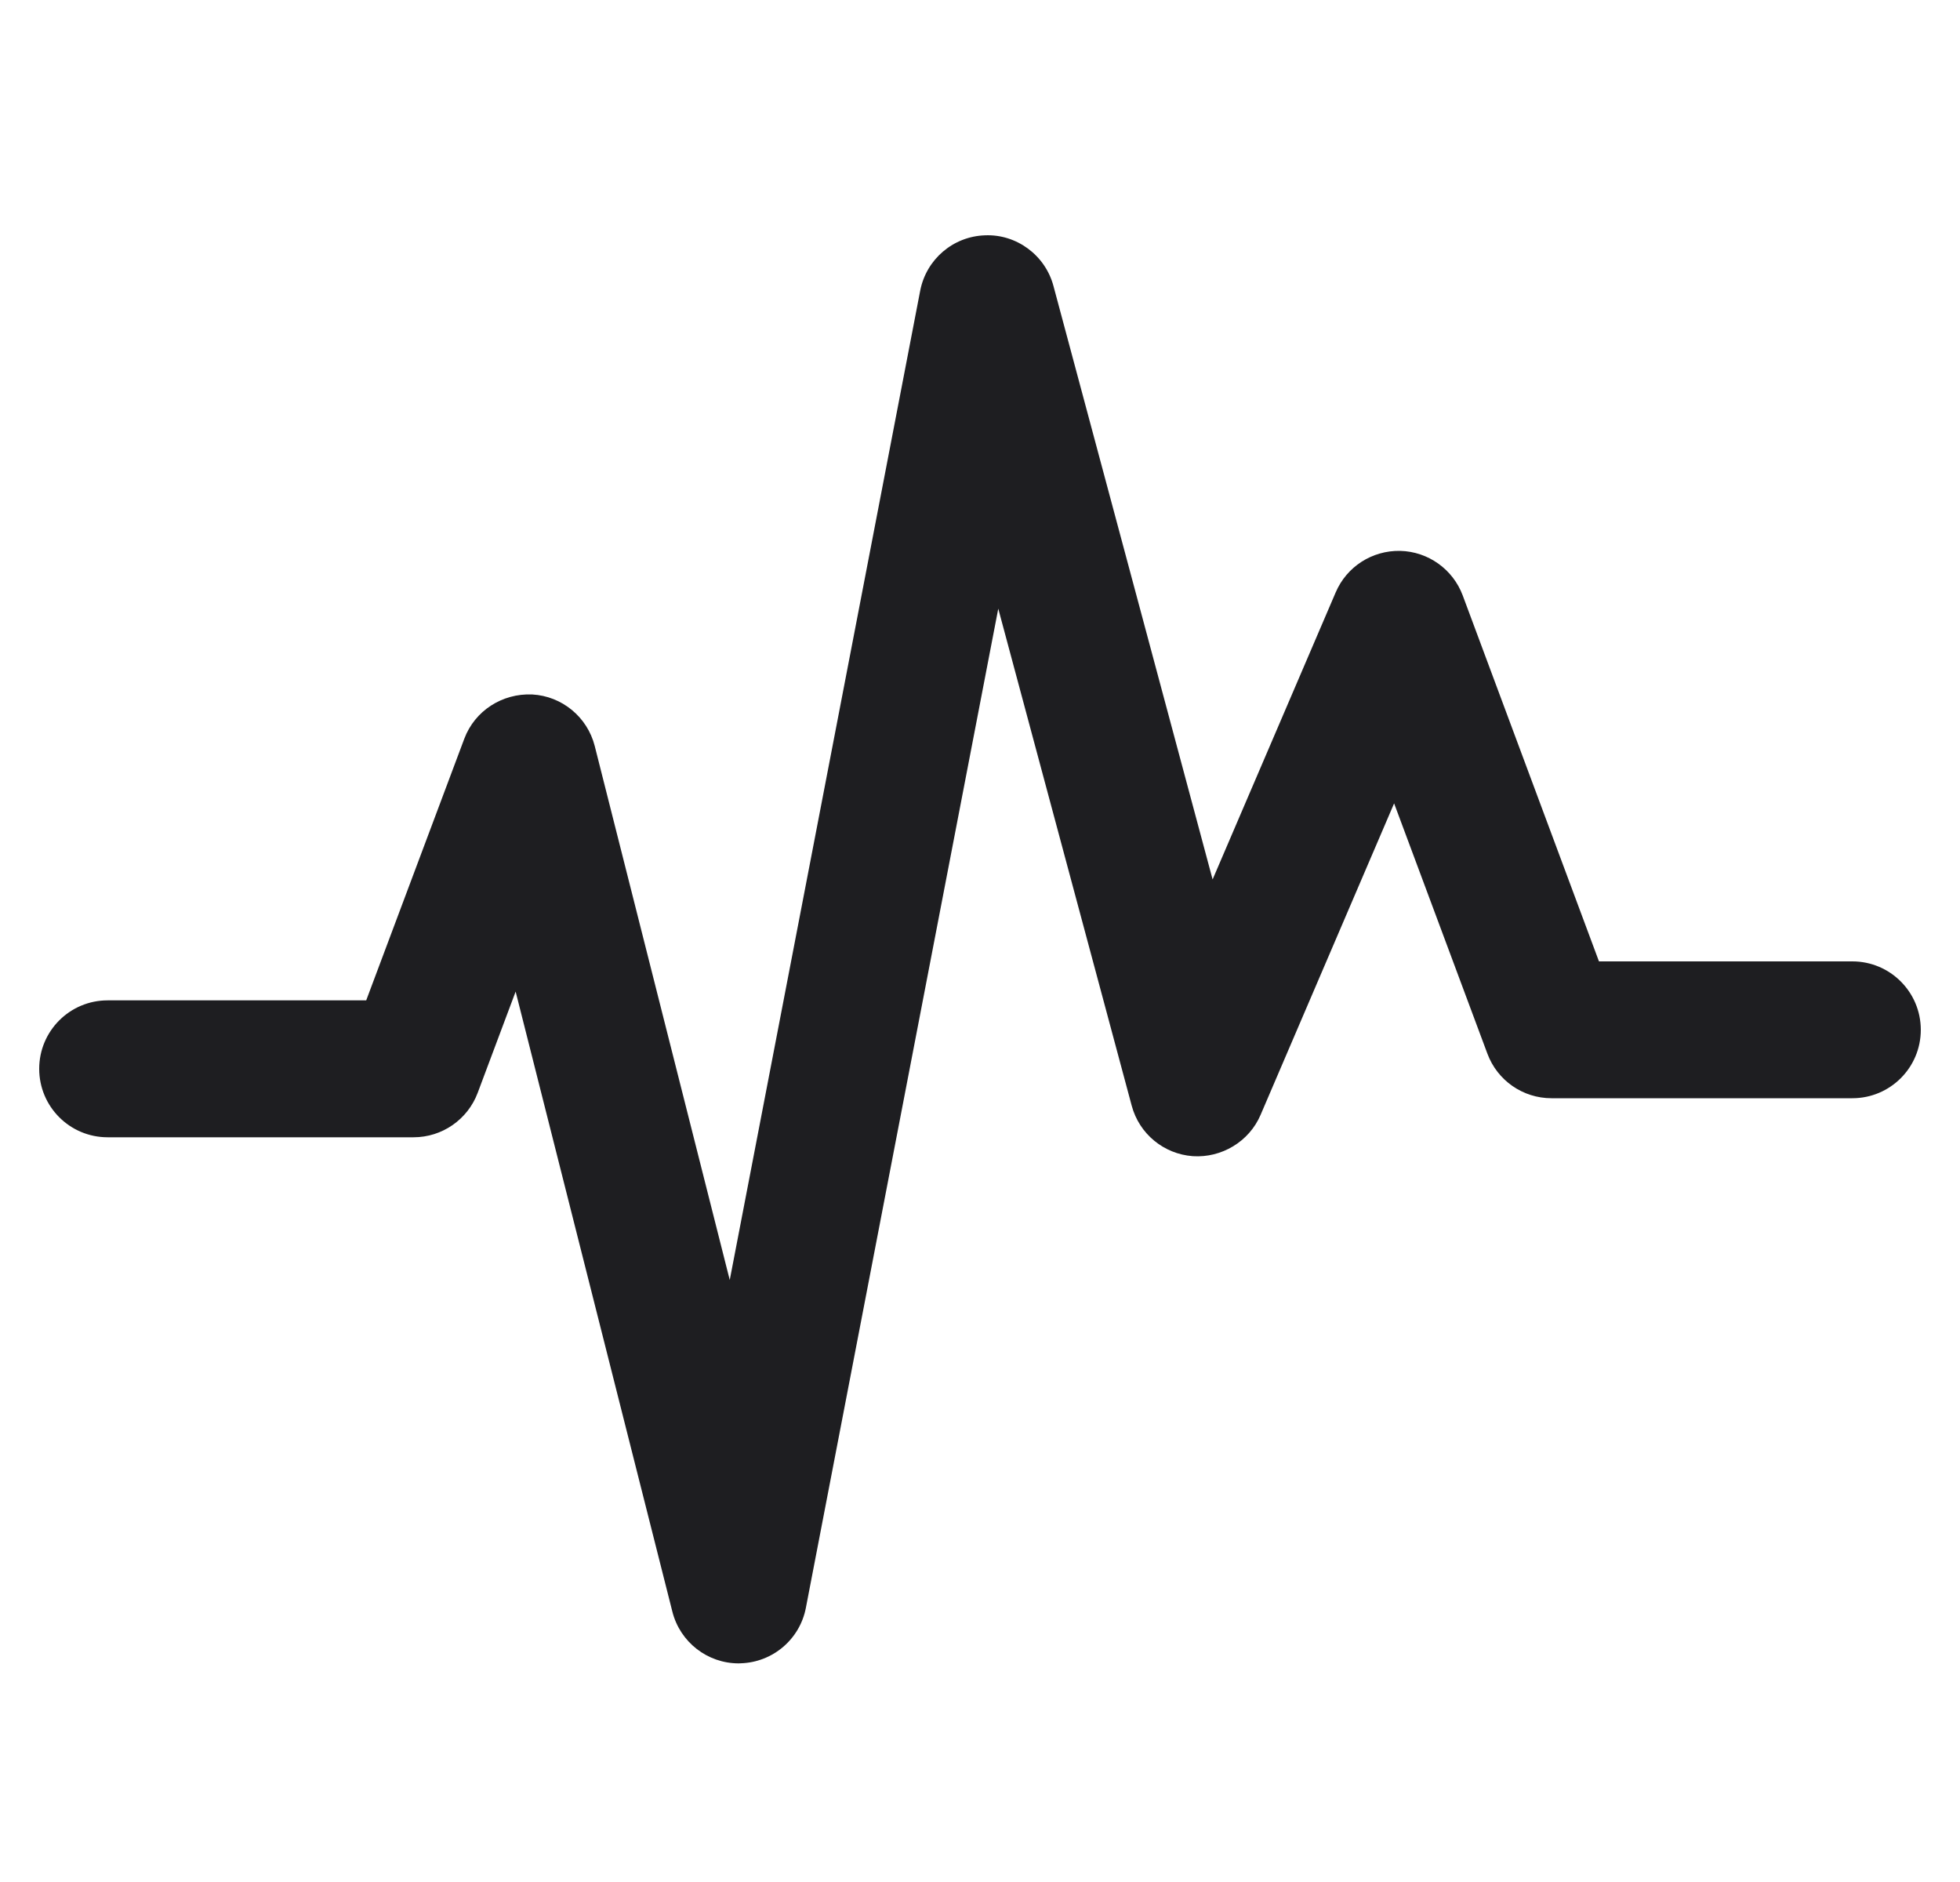 <svg width="25" height="24" viewBox="0 0 25 24" fill="none" xmlns="http://www.w3.org/2000/svg">
<g clip-path="url(#clip0_16389_31555)">
<path d="M18.972 13.437C19.099 13.779 19.425 14.005 19.789 14.005H23.627C24.109 14.005 24.5 13.615 24.5 13.133C24.5 12.651 24.109 12.26 23.627 12.26H20.395L18.657 7.593C18.532 7.259 18.216 7.034 17.86 7.025C17.501 7.018 17.177 7.227 17.037 7.554L15.467 11.215L13.437 3.647C13.332 3.253 12.964 2.983 12.562 3.001C12.156 3.015 11.814 3.308 11.737 3.708L9.308 16.323L7.586 9.514C7.492 9.144 7.169 8.877 6.788 8.856C6.405 8.84 6.056 9.064 5.922 9.421L4.671 12.757H1.373C0.89 12.757 0.5 13.148 0.5 13.63C0.5 14.112 0.89 14.503 1.373 14.503H5.275C5.639 14.503 5.965 14.277 6.093 13.936L6.577 12.645L8.576 20.552C8.674 20.941 9.024 21.212 9.421 21.212C9.43 21.212 9.438 21.212 9.447 21.211C9.856 21.199 10.202 20.905 10.279 20.504L12.733 7.762L14.435 14.1C14.531 14.459 14.844 14.717 15.215 14.744C15.58 14.768 15.933 14.559 16.079 14.217L17.782 10.245L18.972 13.437Z" fill="#1E1E21"/>
</g>
<defs>
<clipPath id="clip0_16389_31555">
<rect width="24" height="24" fill="white" transform="translate(0.5)"/>
</clipPath>
</defs>
</svg>
